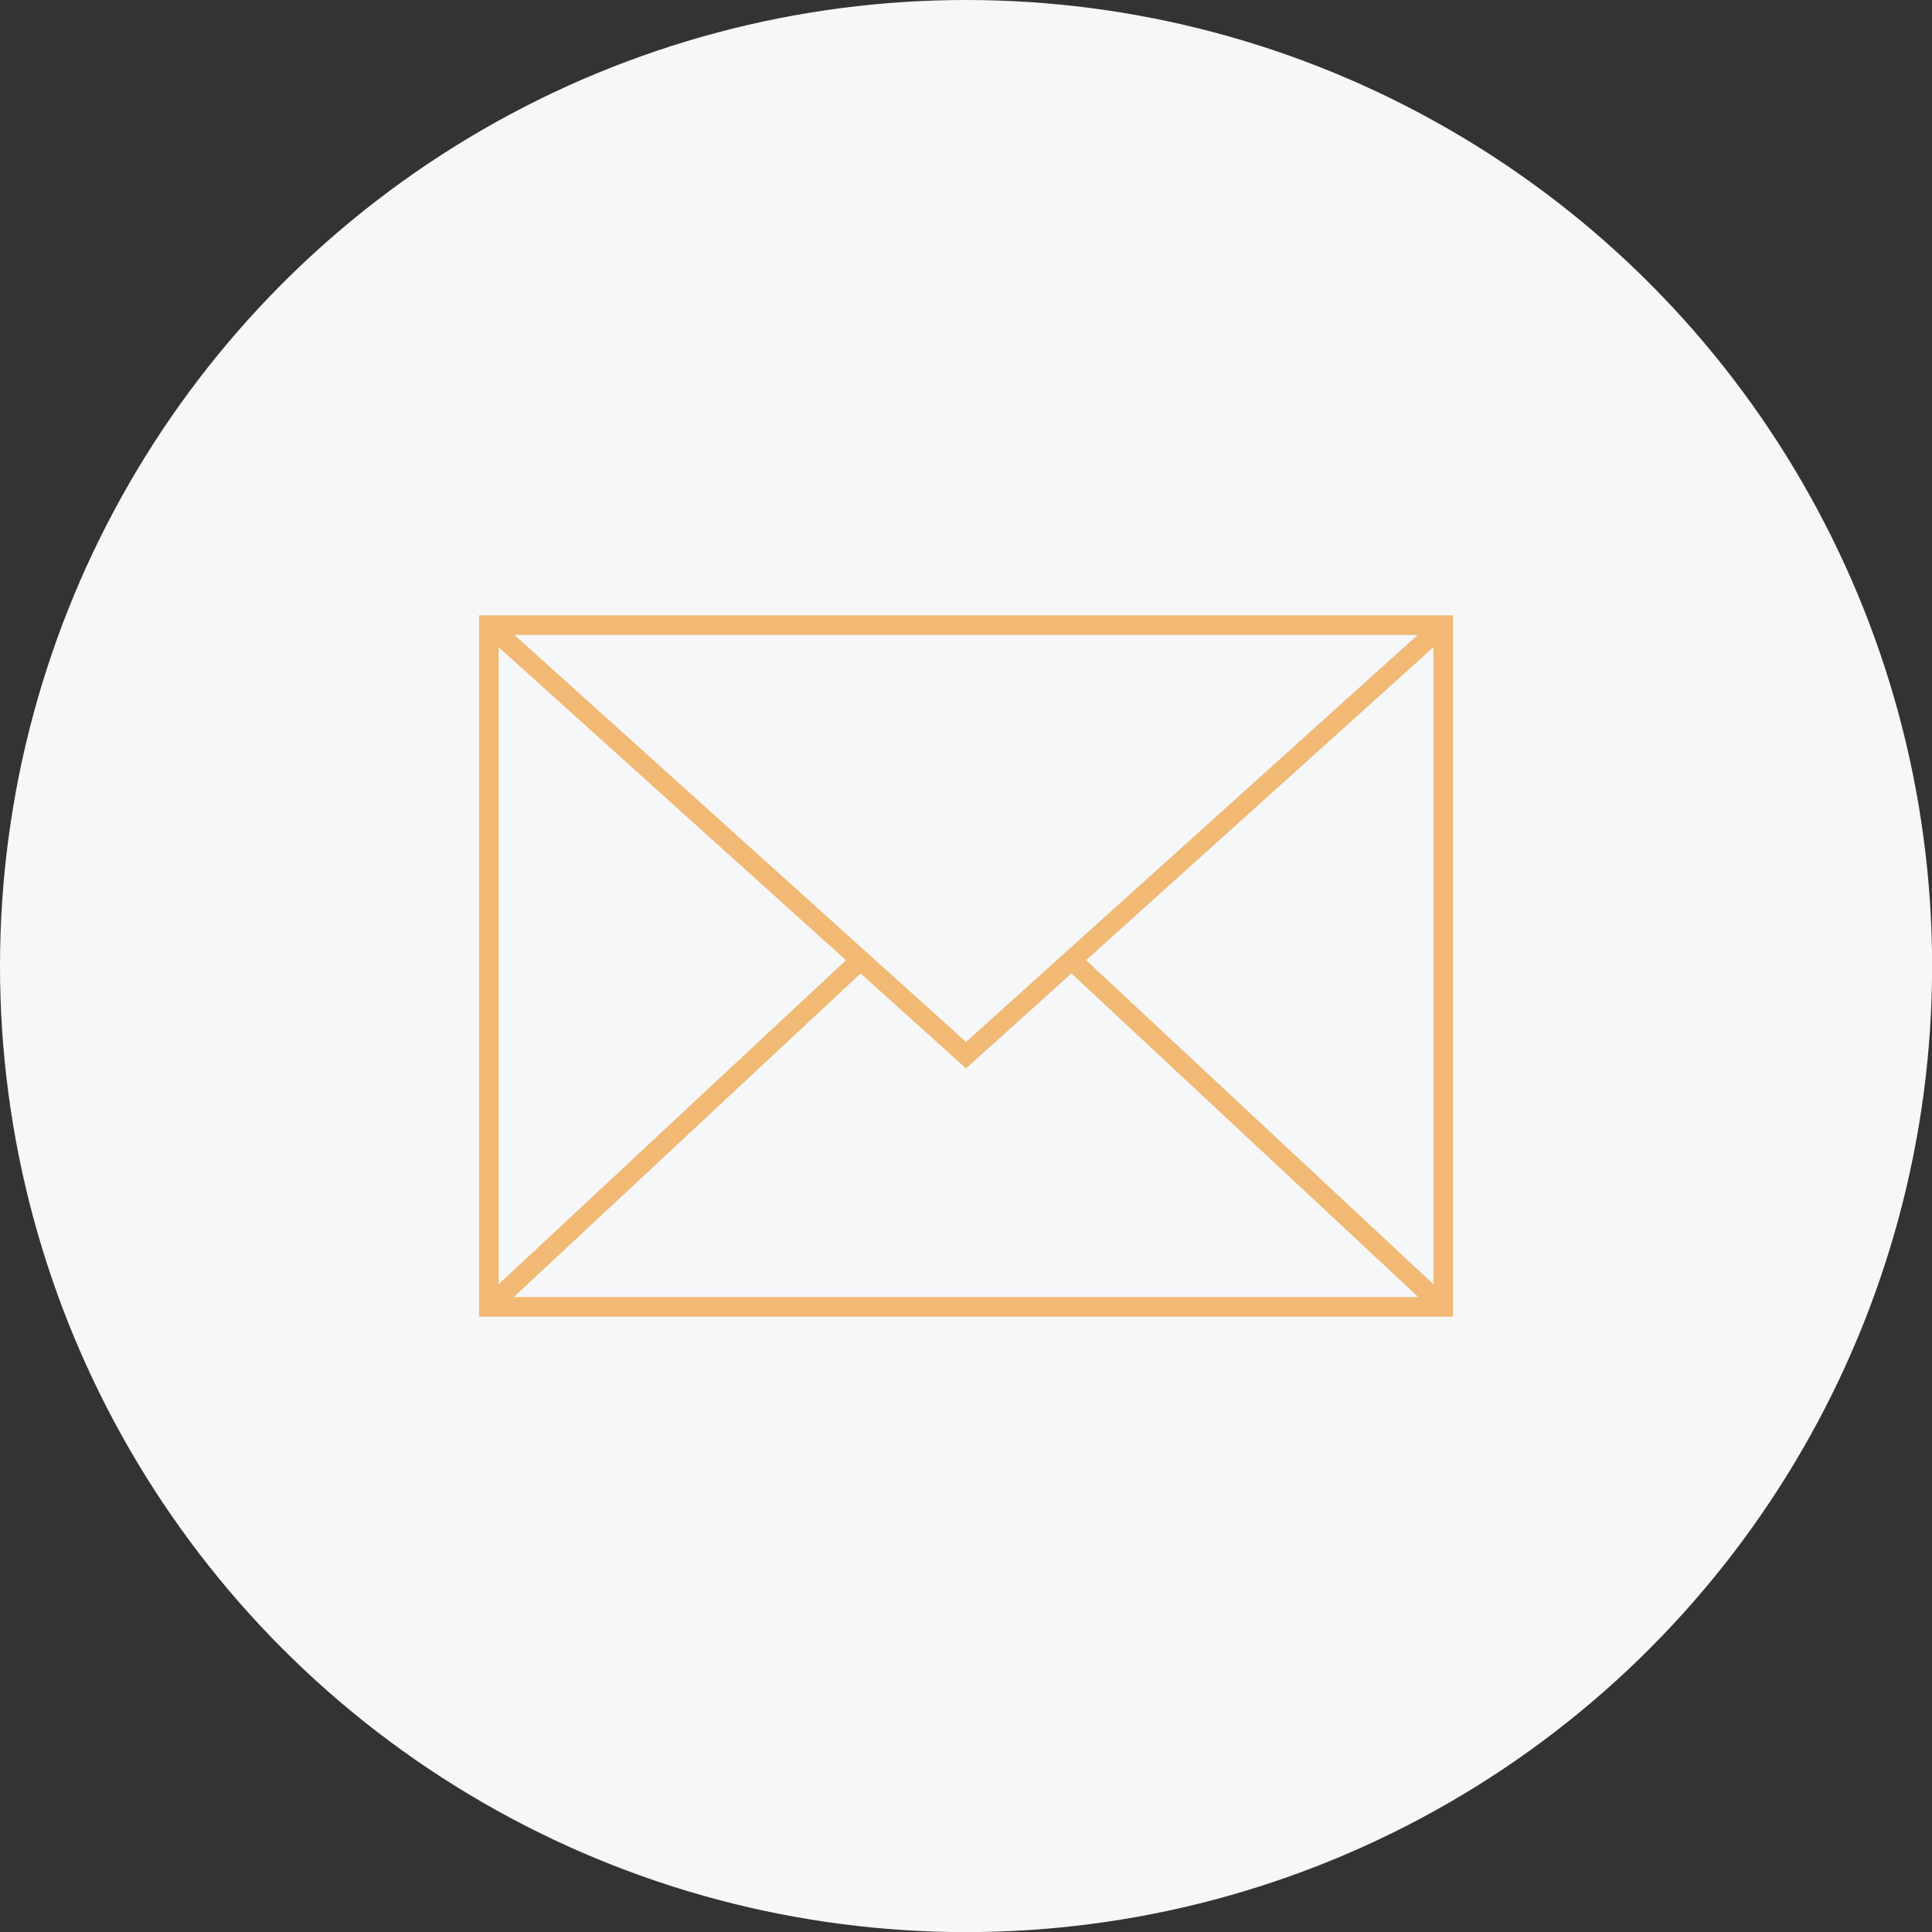 <?xml version="1.0" encoding="UTF-8"?>
<svg id="b" data-name="レイヤー 2" xmlns="http://www.w3.org/2000/svg" viewBox="0 0 196.61 196.61">
  <rect x="0" y="0" width="196.61" height="196.61" fill="#333333" stroke="none"/>
  <g id="c" data-name="オブジェクト">
    <g>
      <circle cx="98.31" cy="98.31" r="98.31" fill="#f5f7f9"/>
      <g>
        <rect x="49.75" y="63.62" width="97.12" height="69.37" fill="none" stroke="#f1b974" stroke-miterlimit="10" stroke-width="2"/>
        <polyline points="49.75 63.62 98.31 107.38 146.87 63.62" fill="none" stroke="#f1b974" stroke-miterlimit="10" stroke-width="2"/>
        <line x1="49.75" y1="132.99" x2="87.33" y2="97.93" fill="none" stroke="#f1b974" stroke-miterlimit="10" stroke-width="2"/>
        <line x1="146.87" y1="132.99" x2="109.29" y2="97.93" fill="none" stroke="#f1b974" stroke-miterlimit="10" stroke-width="2"/>
      </g>
    </g>
  </g>
</svg>